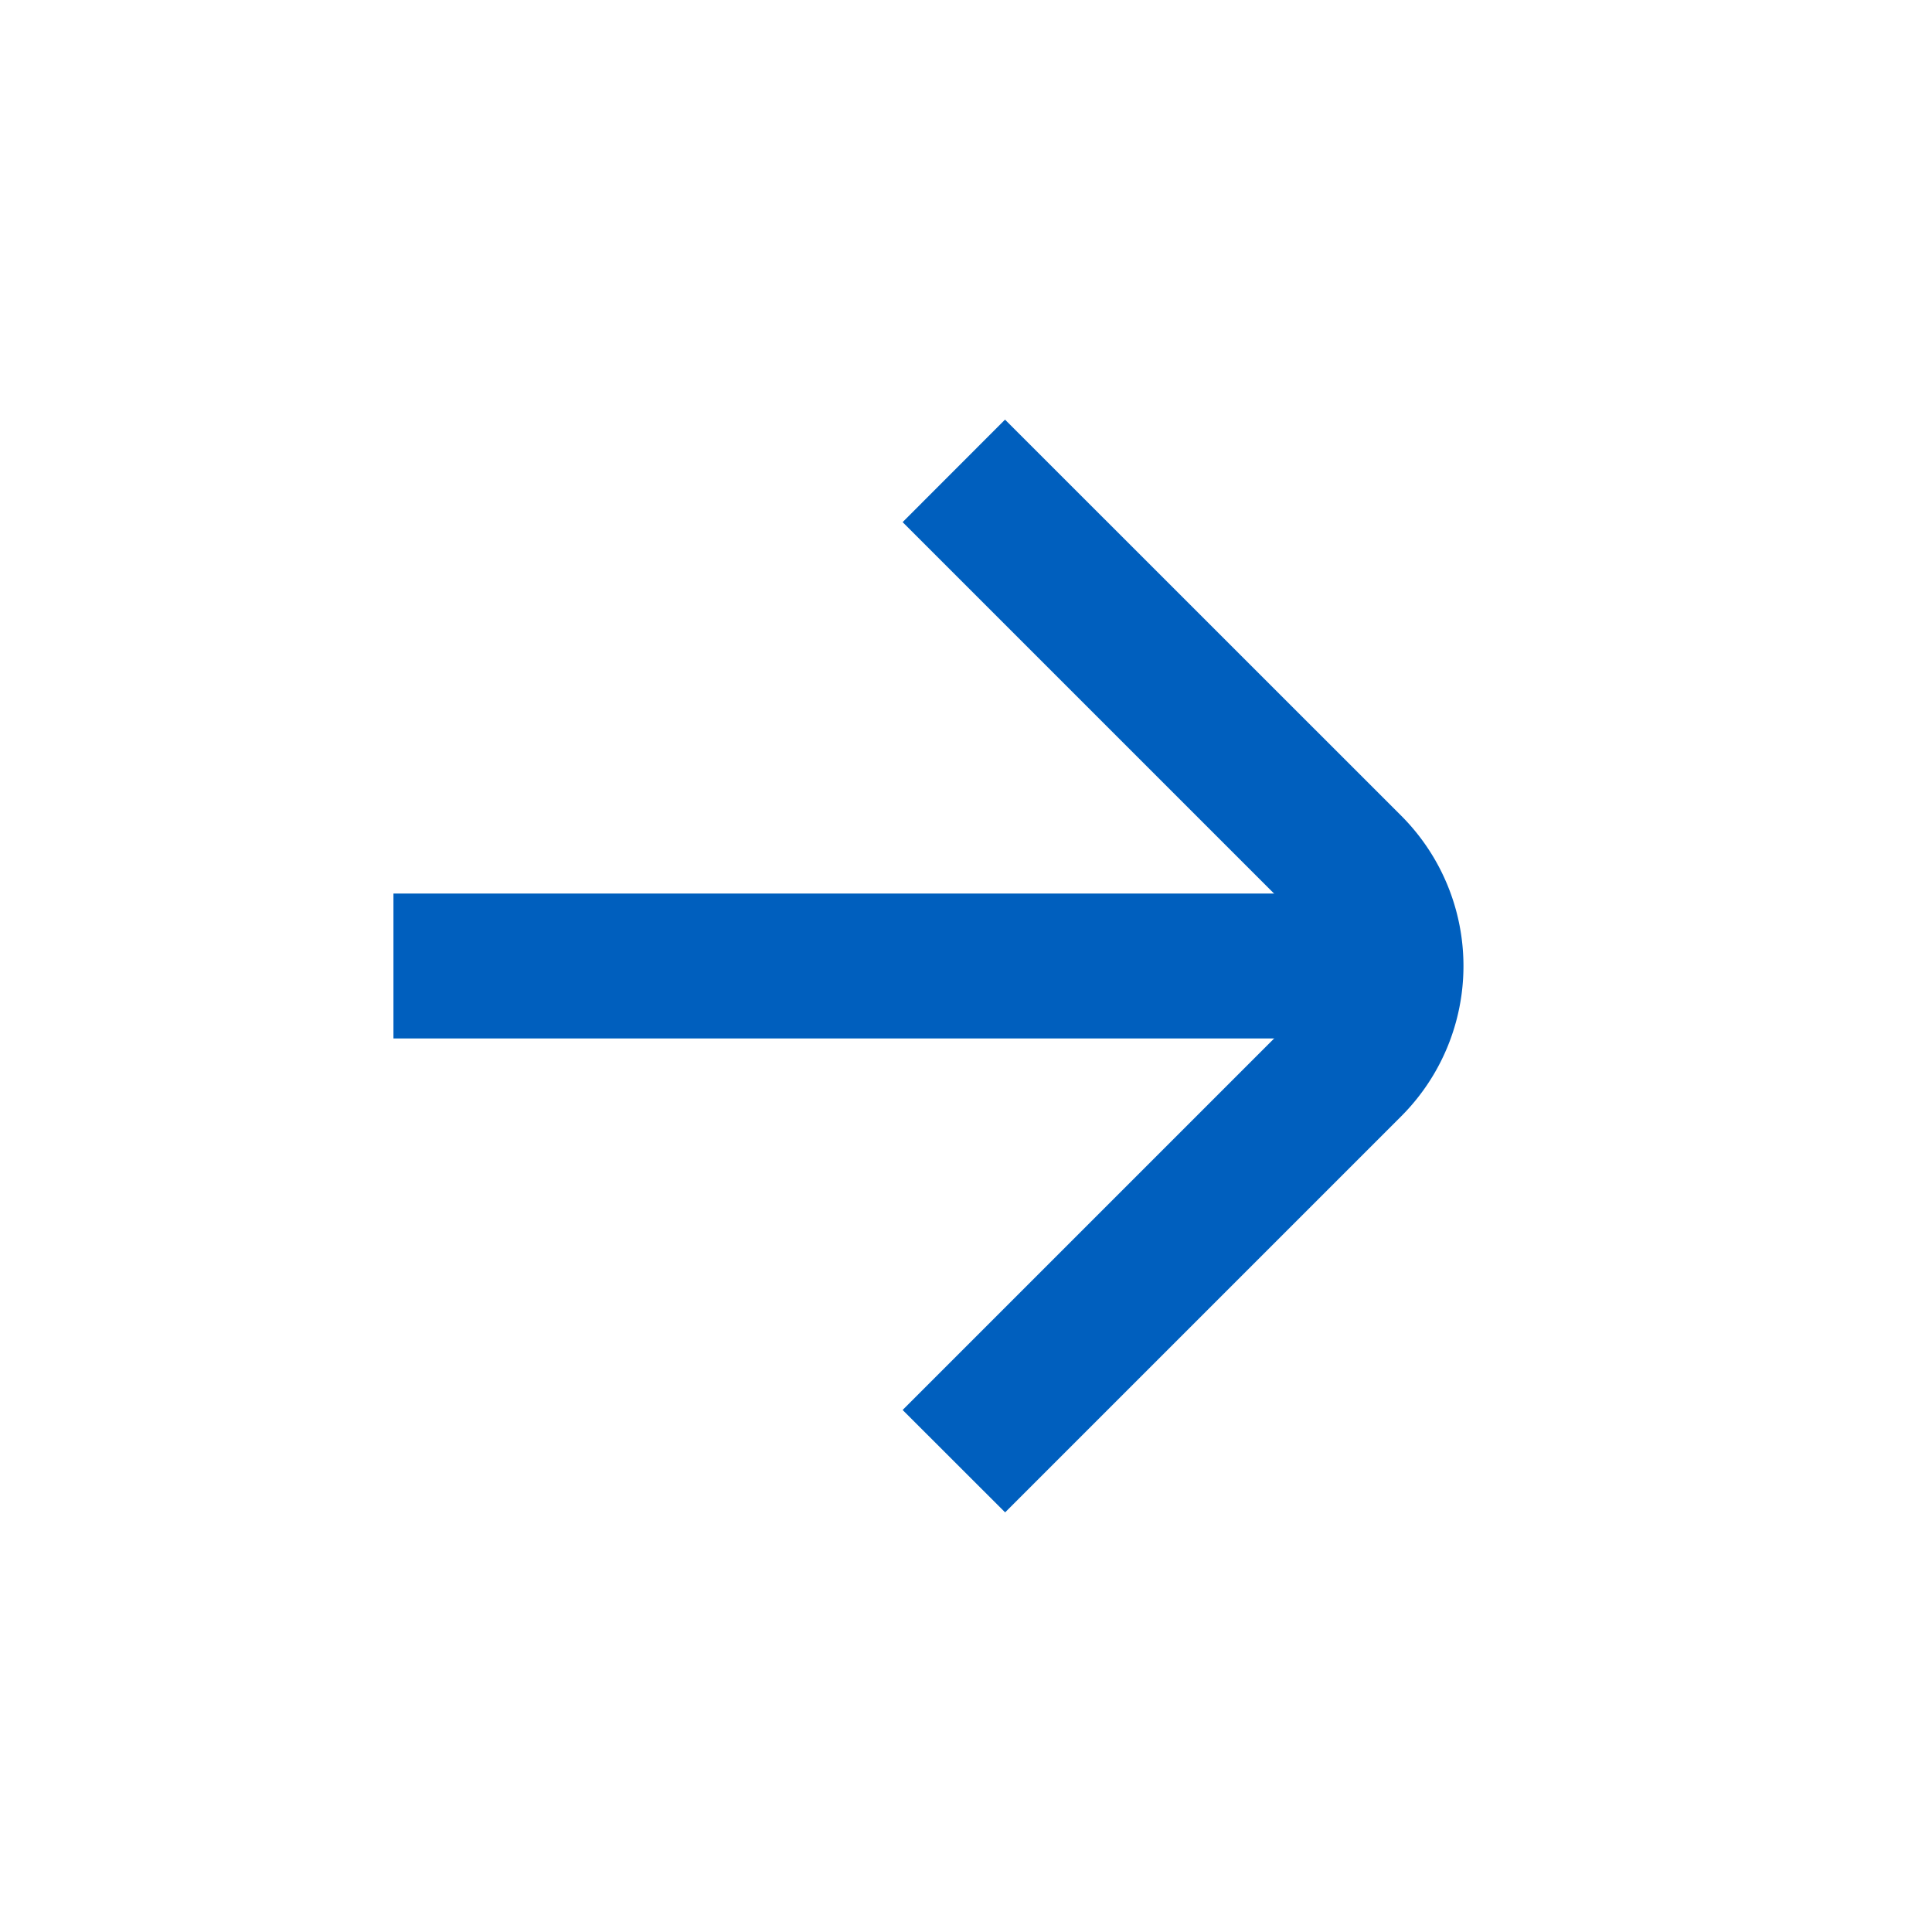 <svg xmlns="http://www.w3.org/2000/svg" viewBox="0 0 20 20" fill="none" width="100%" height="100%"
    style="transform: rotate(0deg);">
    <path fill="#005FBE" fill-rule="evenodd"
        d="M13.444 9.505l-4.1-4.1 1.06-1.061 4.101 4.1a2.2 2.2 0 010 3.112l-4.1 4.1-1.061-1.06 4.1-4.1a.7.7 0 000-.99z"
        clip-rule="evenodd"></path>
    <path fill="#005FBE" fill-rule="evenodd" d="M4.074 9.25h10.15v1.5H4.073v-1.5z" clip-rule="evenodd"></path>
</svg>